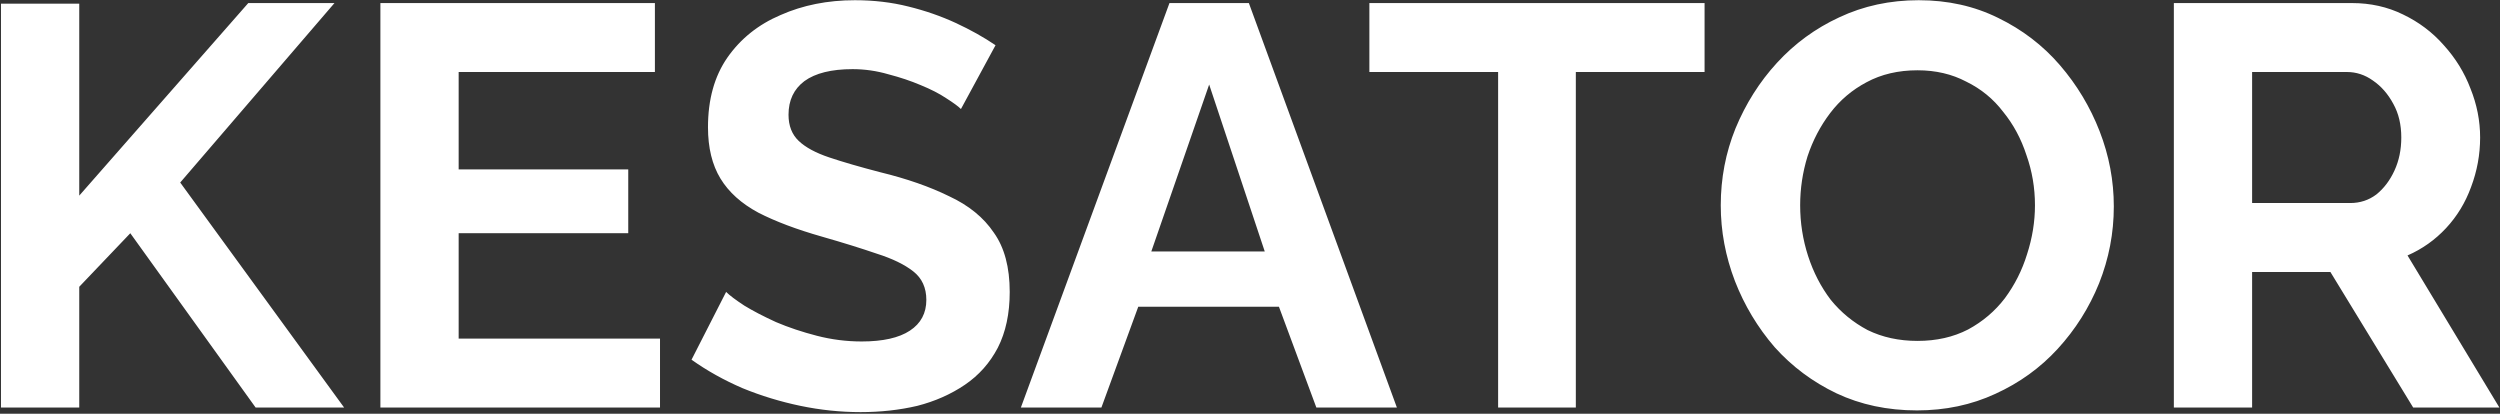 <svg width="284" height="47" viewBox="0 0 284 47" fill="none" xmlns="http://www.w3.org/2000/svg">
<rect x="0" y="0" width="284" height="47" fill="#333333" stroke="none"/>
<g clip-path="url(#clip0_4841_78068)">
<path d="M0.112 46.299V0.413H9.003V22.223L28.204 0.348H37.997L20.472 20.735L39.093 46.299H29.041L14.802 26.495L9.003 32.578V46.299H0.112ZM74.977 38.468V46.299H43.213V0.348H74.397V8.179H52.104V19.246H71.369V26.495H52.104V38.468H74.977ZM109.163 12.386C108.862 12.084 108.304 11.674 107.487 11.156C106.714 10.638 105.748 10.142 104.588 9.668C103.471 9.193 102.247 8.783 100.916 8.438C99.584 8.05 98.231 7.855 96.856 7.855C94.451 7.855 92.626 8.309 91.38 9.215C90.177 10.121 89.576 11.393 89.576 13.033C89.576 14.284 89.963 15.277 90.736 16.01C91.509 16.744 92.668 17.369 94.215 17.887C95.761 18.405 97.694 18.966 100.014 19.57C103.02 20.303 105.619 21.209 107.81 22.288C110.043 23.323 111.74 24.704 112.9 26.43C114.102 28.113 114.704 30.356 114.704 33.161C114.704 35.62 114.253 37.734 113.351 39.503C112.449 41.229 111.203 42.631 109.614 43.71C108.024 44.789 106.22 45.587 104.202 46.105C102.183 46.579 100.035 46.816 97.759 46.816C95.482 46.816 93.206 46.579 90.929 46.105C88.652 45.63 86.462 44.961 84.357 44.099C82.252 43.192 80.319 42.114 78.558 40.862L82.488 33.161C82.875 33.549 83.562 34.067 84.55 34.714C85.538 35.318 86.741 35.944 88.158 36.591C89.576 37.195 91.122 37.713 92.797 38.144C94.472 38.576 96.169 38.791 97.887 38.791C100.293 38.791 102.118 38.382 103.364 37.562C104.61 36.742 105.232 35.577 105.232 34.067C105.232 32.686 104.738 31.608 103.75 30.831C102.763 30.054 101.388 29.385 99.627 28.825C97.866 28.22 95.783 27.573 93.377 26.883C90.499 26.063 88.094 25.157 86.161 24.165C84.228 23.129 82.789 21.835 81.844 20.282C80.899 18.728 80.427 16.787 80.427 14.457C80.427 11.307 81.157 8.675 82.617 6.561C84.121 4.404 86.139 2.786 88.674 1.707C91.208 0.585 94.022 0.024 97.114 0.024C99.262 0.024 101.281 0.262 103.171 0.736C105.104 1.211 106.908 1.837 108.583 2.613C110.258 3.39 111.761 4.231 113.093 5.137L109.163 12.386ZM132.851 0.348H141.871L158.687 46.299H149.539L145.286 34.843H129.307L125.119 46.299H115.97L132.851 0.348ZM143.675 28.566L137.361 9.603L130.789 28.566H143.675ZM193.639 8.179H179.014V46.299H170.186V8.179H155.561V0.348H193.639V8.179ZM217.771 46.622C214.42 46.622 211.371 45.975 208.622 44.681C205.916 43.386 203.575 41.639 201.599 39.438C199.666 37.195 198.163 34.692 197.089 31.931C196.015 29.127 195.478 26.257 195.478 23.323C195.478 20.26 196.036 17.348 197.153 14.586C198.313 11.782 199.881 9.301 201.857 7.144C203.875 4.943 206.238 3.217 208.944 1.966C211.693 0.672 214.7 0.024 217.964 0.024C221.272 0.024 224.278 0.693 226.984 2.031C229.734 3.368 232.074 5.159 234.007 7.402C235.941 9.646 237.443 12.149 238.518 14.91C239.591 17.671 240.129 20.519 240.129 23.453C240.129 26.473 239.57 29.385 238.453 32.19C237.335 34.951 235.769 37.432 233.751 39.633C231.774 41.79 229.411 43.494 226.662 44.745C223.956 45.997 220.992 46.622 217.771 46.622ZM204.498 23.323C204.498 25.308 204.799 27.228 205.4 29.084C206.002 30.939 206.861 32.6 207.978 34.067C209.137 35.491 210.533 36.634 212.165 37.497C213.841 38.317 215.731 38.727 217.835 38.727C219.983 38.727 221.894 38.295 223.57 37.432C225.245 36.526 226.641 35.34 227.758 33.873C228.874 32.362 229.712 30.701 230.27 28.889C230.872 27.034 231.172 25.179 231.172 23.323C231.172 21.339 230.85 19.44 230.206 17.628C229.605 15.773 228.724 14.133 227.564 12.709C226.448 11.242 225.052 10.099 223.376 9.279C221.744 8.416 219.897 7.985 217.835 7.985C215.645 7.985 213.712 8.438 212.037 9.344C210.404 10.207 209.03 11.372 207.913 12.839C206.796 14.306 205.937 15.945 205.336 17.758C204.777 19.57 204.498 21.425 204.498 23.323ZM246.95 46.299V0.348H267.181C269.285 0.348 271.218 0.779 272.98 1.642C274.784 2.505 276.33 3.67 277.617 5.137C278.948 6.604 279.959 8.244 280.645 10.056C281.376 11.868 281.742 13.723 281.742 15.622C281.742 17.563 281.397 19.44 280.711 21.252C280.066 23.021 279.121 24.575 277.875 25.912C276.63 27.25 275.17 28.285 273.494 29.019L283.932 46.299H274.139L264.732 30.896H255.84V46.299H246.95ZM255.84 23.064H266.988C268.103 23.064 269.092 22.741 269.951 22.094C270.81 21.403 271.497 20.497 272.011 19.375C272.528 18.254 272.787 17.003 272.787 15.622C272.787 14.155 272.484 12.882 271.883 11.803C271.283 10.681 270.51 9.797 269.565 9.15C268.662 8.503 267.675 8.179 266.599 8.179H255.84V23.064Z" fill="white"/>
</g>
<defs>
<clipPath id="clip0_4841_78068">
<rect width="284" height="47" fill="white"/>
</clipPath>
</defs>
</svg>
